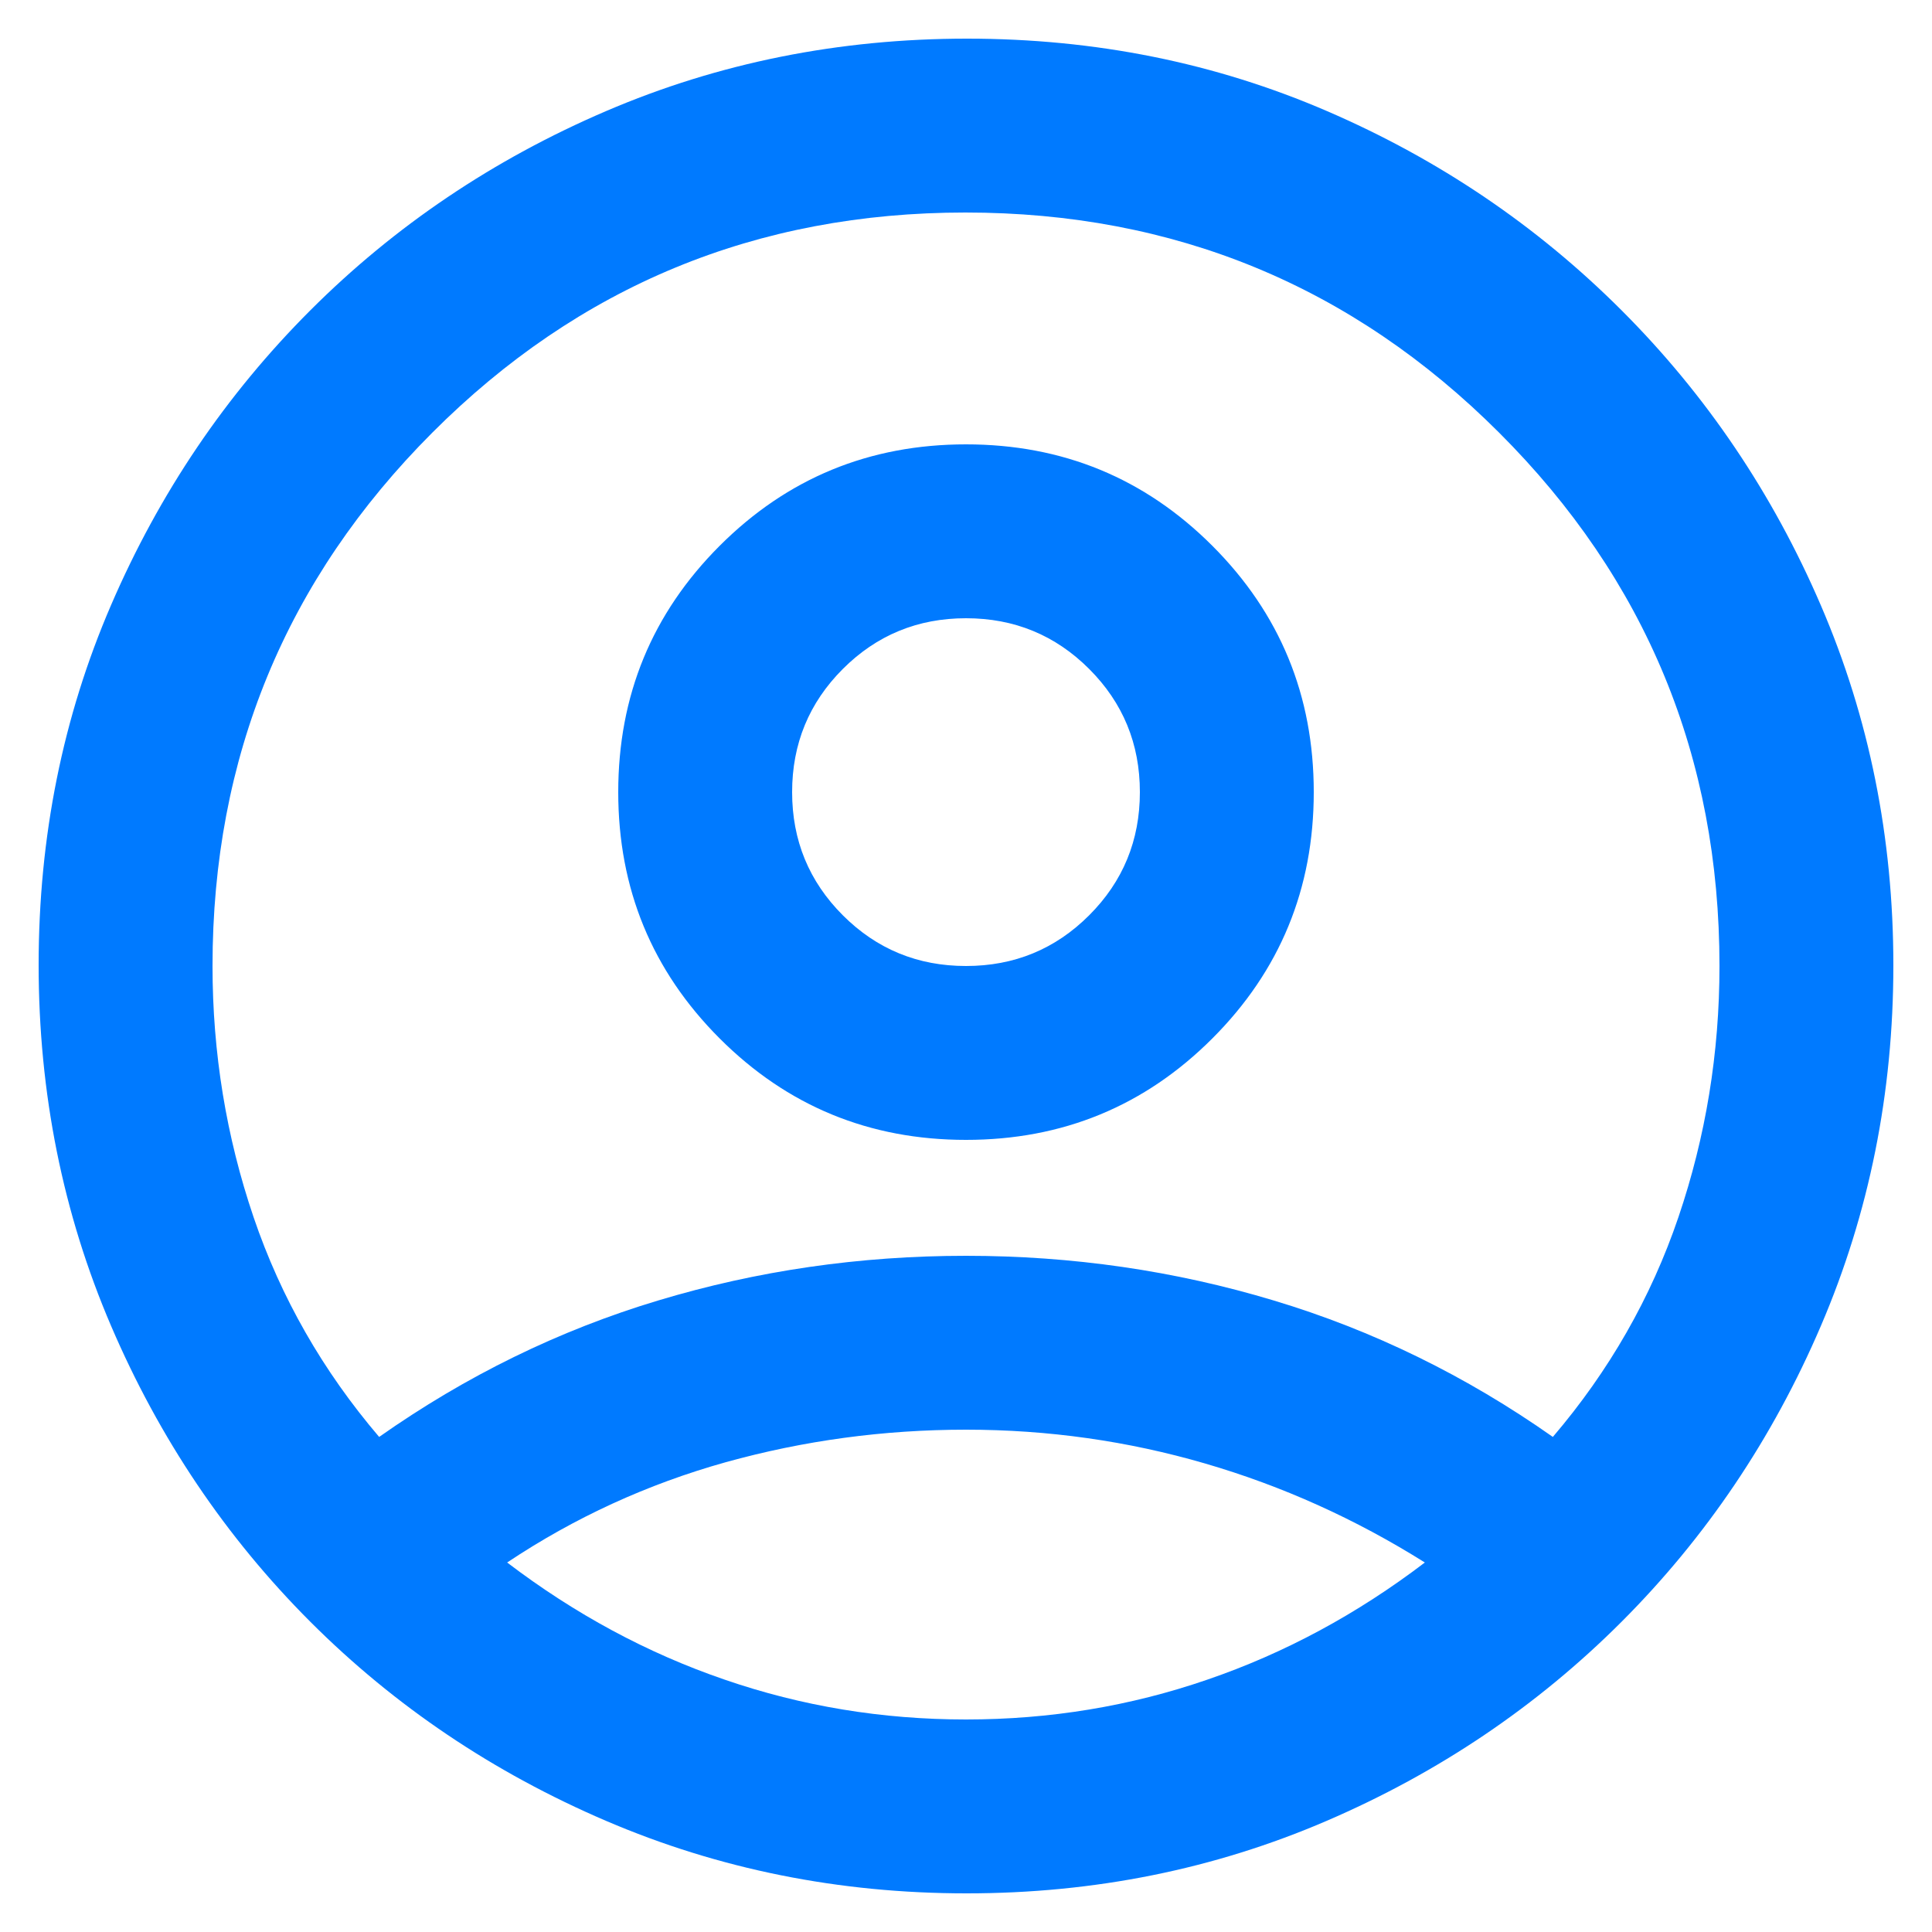 <svg width="20" height="20" aria-labelledby="headerUser" viewBox="0 0 20 20" fill="none" xmlns="http://www.w3.org/2000/svg">
<path d="M3.925 14.875C4.825 14.242 5.787 13.771 6.812 13.463C7.837 13.154 8.9 13 10 13C11.1 13 12.162 13.154 13.187 13.463C14.212 13.771 15.175 14.242 16.075 14.875C16.658 14.192 17.092 13.433 17.375 12.6C17.658 11.767 17.8 10.9 17.8 10C17.8 7.839 17.04 5.998 15.519 4.479C13.999 2.96 12.157 2.2 9.994 2.2C7.831 2.2 5.992 2.96 4.475 4.479C2.958 5.998 2.2 7.839 2.2 10C2.2 10.9 2.342 11.767 2.625 12.6C2.908 13.433 3.342 14.192 3.925 14.875ZM10 11.8C9 11.8 8.15 11.45 7.45 10.75C6.75 10.05 6.4 9.2 6.4 8.2C6.4 7.2 6.75 6.35 7.45 5.65C8.15 4.95 9 4.6 10 4.6C11 4.6 11.85 4.95 12.55 5.65C13.25 6.35 13.6 7.2 13.6 8.2C13.6 9.2 13.25 10.05 12.55 10.75C11.85 11.45 11 11.8 10 11.8ZM10.007 19.6C8.686 19.6 7.442 19.35 6.275 18.85C5.108 18.35 4.087 17.663 3.212 16.788C2.337 15.912 1.65 14.892 1.15 13.726C0.65 12.56 0.4 11.314 0.4 9.989C0.4 8.663 0.65 7.421 1.15 6.263C1.65 5.104 2.337 4.088 3.212 3.213C4.087 2.338 5.108 1.65 6.274 1.15C7.44 0.65 8.686 0.4 10.011 0.4C11.337 0.4 12.579 0.65 13.737 1.15C14.896 1.65 15.912 2.338 16.787 3.213C17.662 4.088 18.35 5.106 18.85 6.268C19.35 7.43 19.6 8.672 19.6 9.993C19.6 11.314 19.35 12.558 18.85 13.725C18.35 14.892 17.662 15.912 16.787 16.788C15.912 17.663 14.894 18.35 13.732 18.85C12.57 19.35 11.328 19.6 10.007 19.6ZM10 17.8C10.867 17.8 11.7 17.663 12.5 17.387C13.3 17.113 14.05 16.708 14.75 16.175C14.033 15.725 13.275 15.383 12.475 15.15C11.675 14.917 10.85 14.8 10 14.8C9.15 14.8 8.321 14.912 7.512 15.137C6.704 15.363 5.95 15.708 5.25 16.175C5.95 16.708 6.7 17.113 7.5 17.387C8.3 17.663 9.133 17.8 10 17.8ZM10 10C10.5 10 10.925 9.825 11.275 9.475C11.625 9.125 11.8 8.7 11.8 8.2C11.8 7.7 11.625 7.275 11.275 6.925C10.925 6.575 10.5 6.4 10 6.4C9.5 6.4 9.075 6.575 8.725 6.925C8.375 7.275 8.2 7.7 8.2 8.2C8.2 8.7 8.375 9.125 8.725 9.475C9.075 9.825 9.5 10 10 10Z" fill="#007AFF"/>
</svg>